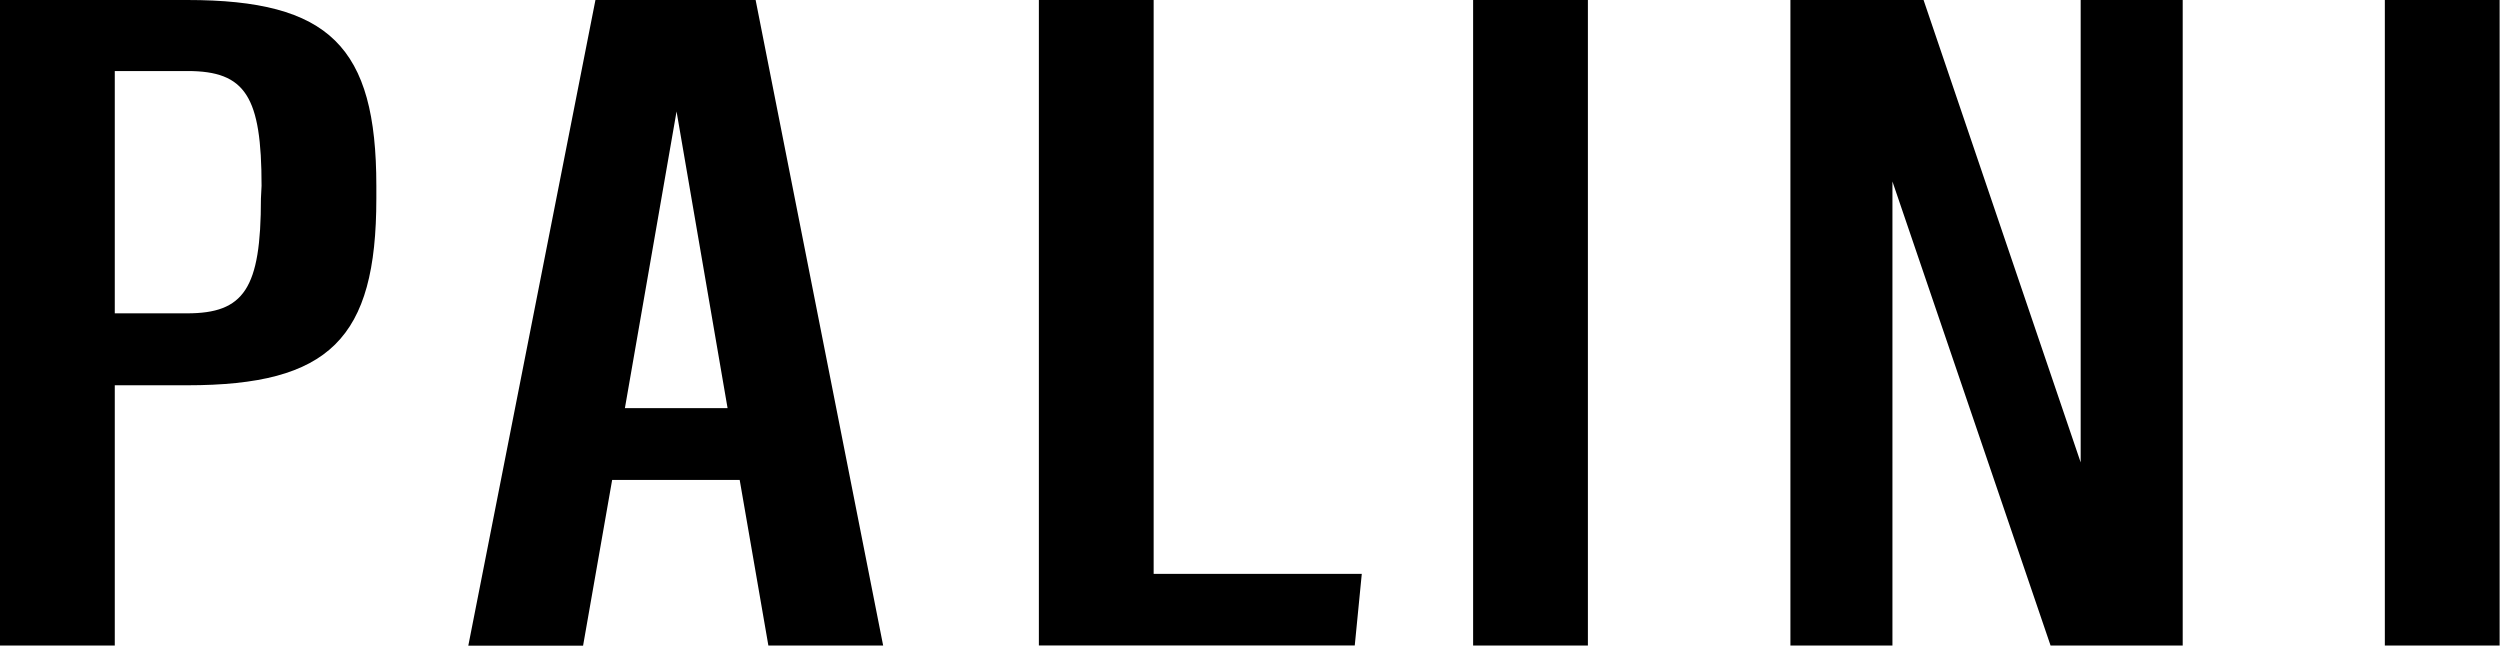 <?xml version="1.0" encoding="UTF-8"?>
<svg xmlns="http://www.w3.org/2000/svg" viewBox="0 0 196.03 50.62">
  <g id="Capa_2" data-name="Capa 2">
    <g id="Capa_1-2" data-name="Capa 1">
      <path d="M29.51,14.57v1c0,11-3.69,14.64-14.83,14.64H9V50.62H0V0H14.68C25.82,0,29.51,3.63,29.51,14.57Zm-9,0c0-7-1.25-9-5.8-9H9v19h5.66c4.47,0,5.8-1.92,5.8-9Z"></path>
      <path d="M58,37.63H48l-2.28,13h-9L46.69,0H59.25l10,50.62h-9ZM57.05,32l-4-23.26L49,32Z"></path>
      <path d="M106.78,45l-.55,5.61H81.46V0h9V45Z"></path>
      <path d="M115.51,0h9V50.62h-9Z"></path>
      <path d="M171.15,0V50.62H160.79l-12.4-36.39V50.62h-8V0h10.44l12.32,36.26V0Z"></path>
      <path d="M187,0h9V50.62h-9Z"></path>
    </g>
  </g>
</svg>
